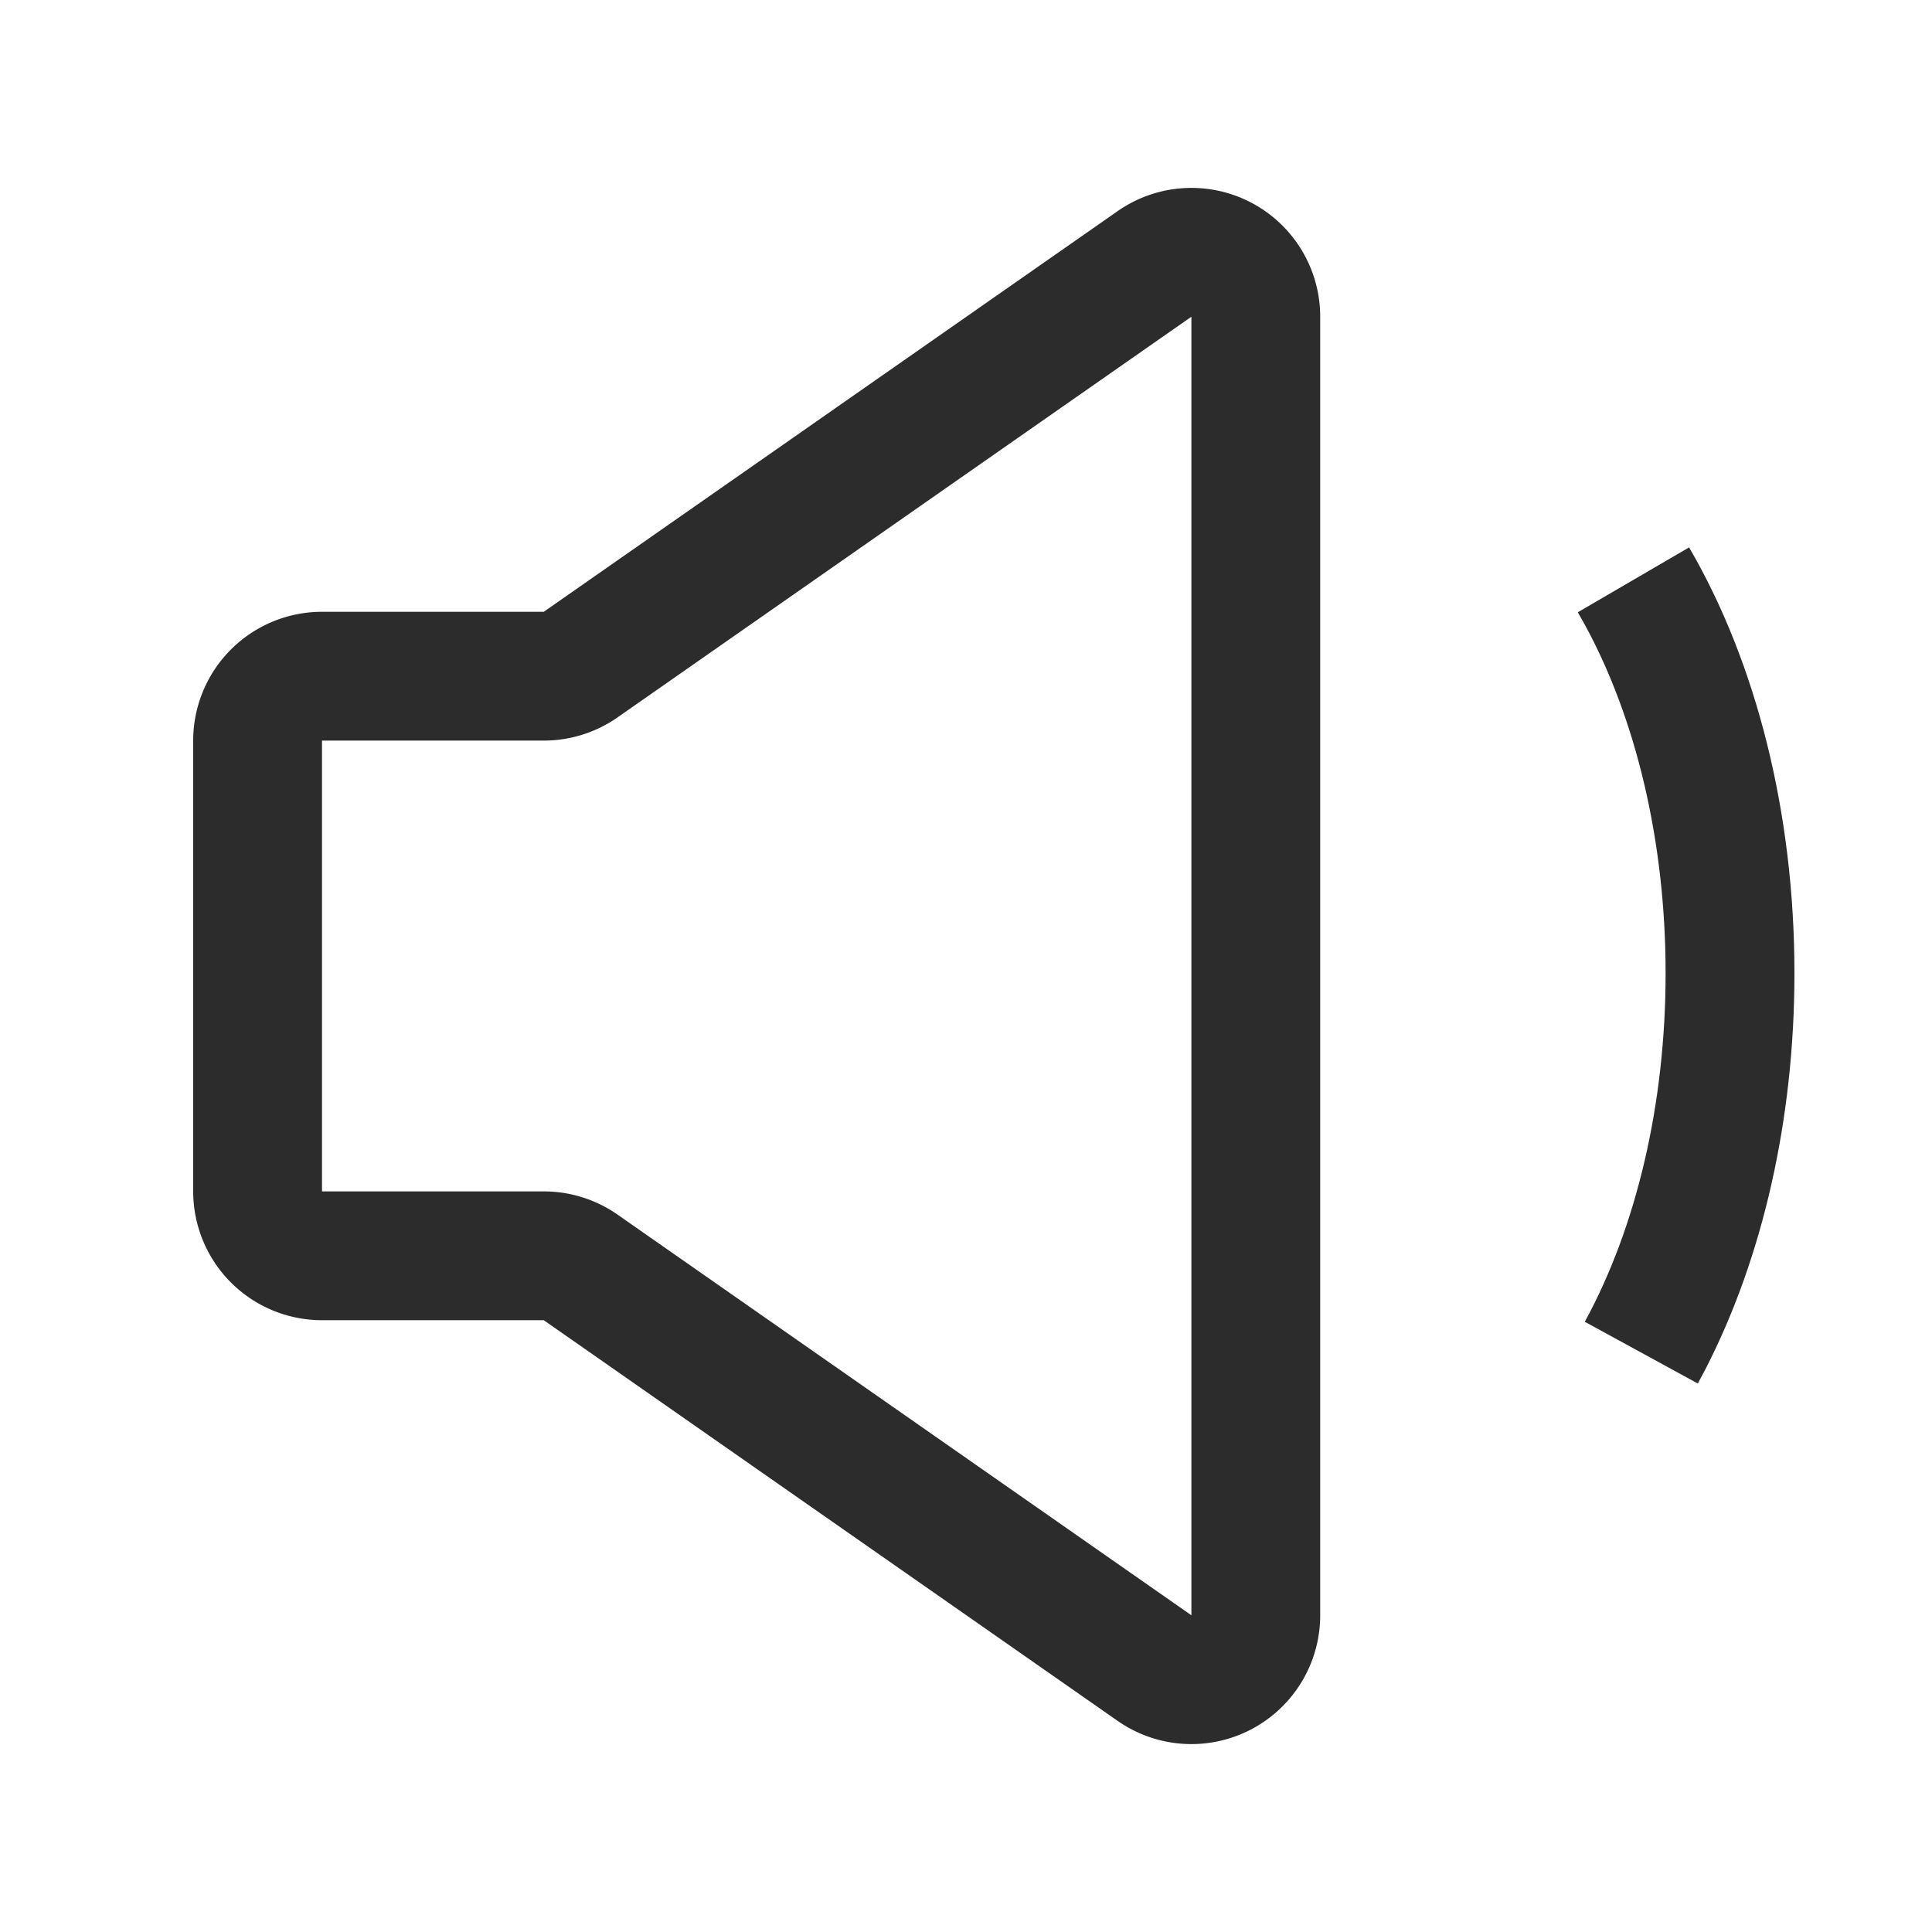 <svg t="1687347483784" class="icon" viewBox="0 0 1024 1024" version="1.1" xmlns="http://www.w3.org/2000/svg" p-id="13224" width="200" height="200"><path d="M592.384 111.889L288.205 324.267H170.667a68.267 68.267 0 0 0-68.267 68.267v238.933a68.267 68.267 0 0 0 68.267 68.267h117.538L592.384 912.111a68.267 68.267 0 0 0 107.349-55.979V167.868a68.267 68.267 0 0 0-107.349-55.979zM327.287 380.245L631.467 167.868v688.265L327.287 643.755a68.267 68.267 0 0 0-39.083-12.288H170.667V392.533h117.538a68.267 68.267 0 0 0 39.083-12.288z" fill="#2c2c2c" p-id="13225"></path><path d="M895.249 290.133c35.84 61.474 55.842 141.278 55.842 225.69 0 77.534-16.879 151.211-47.462 210.432l-3.755 7.031-59.904-32.717c27.29-49.988 42.837-115.2 42.837-184.747 0-69.803-15.701-135.219-43.059-185.156l-3.482-6.144L895.249 290.133z" fill="#2c2c2c" p-id="13226"></path></svg>